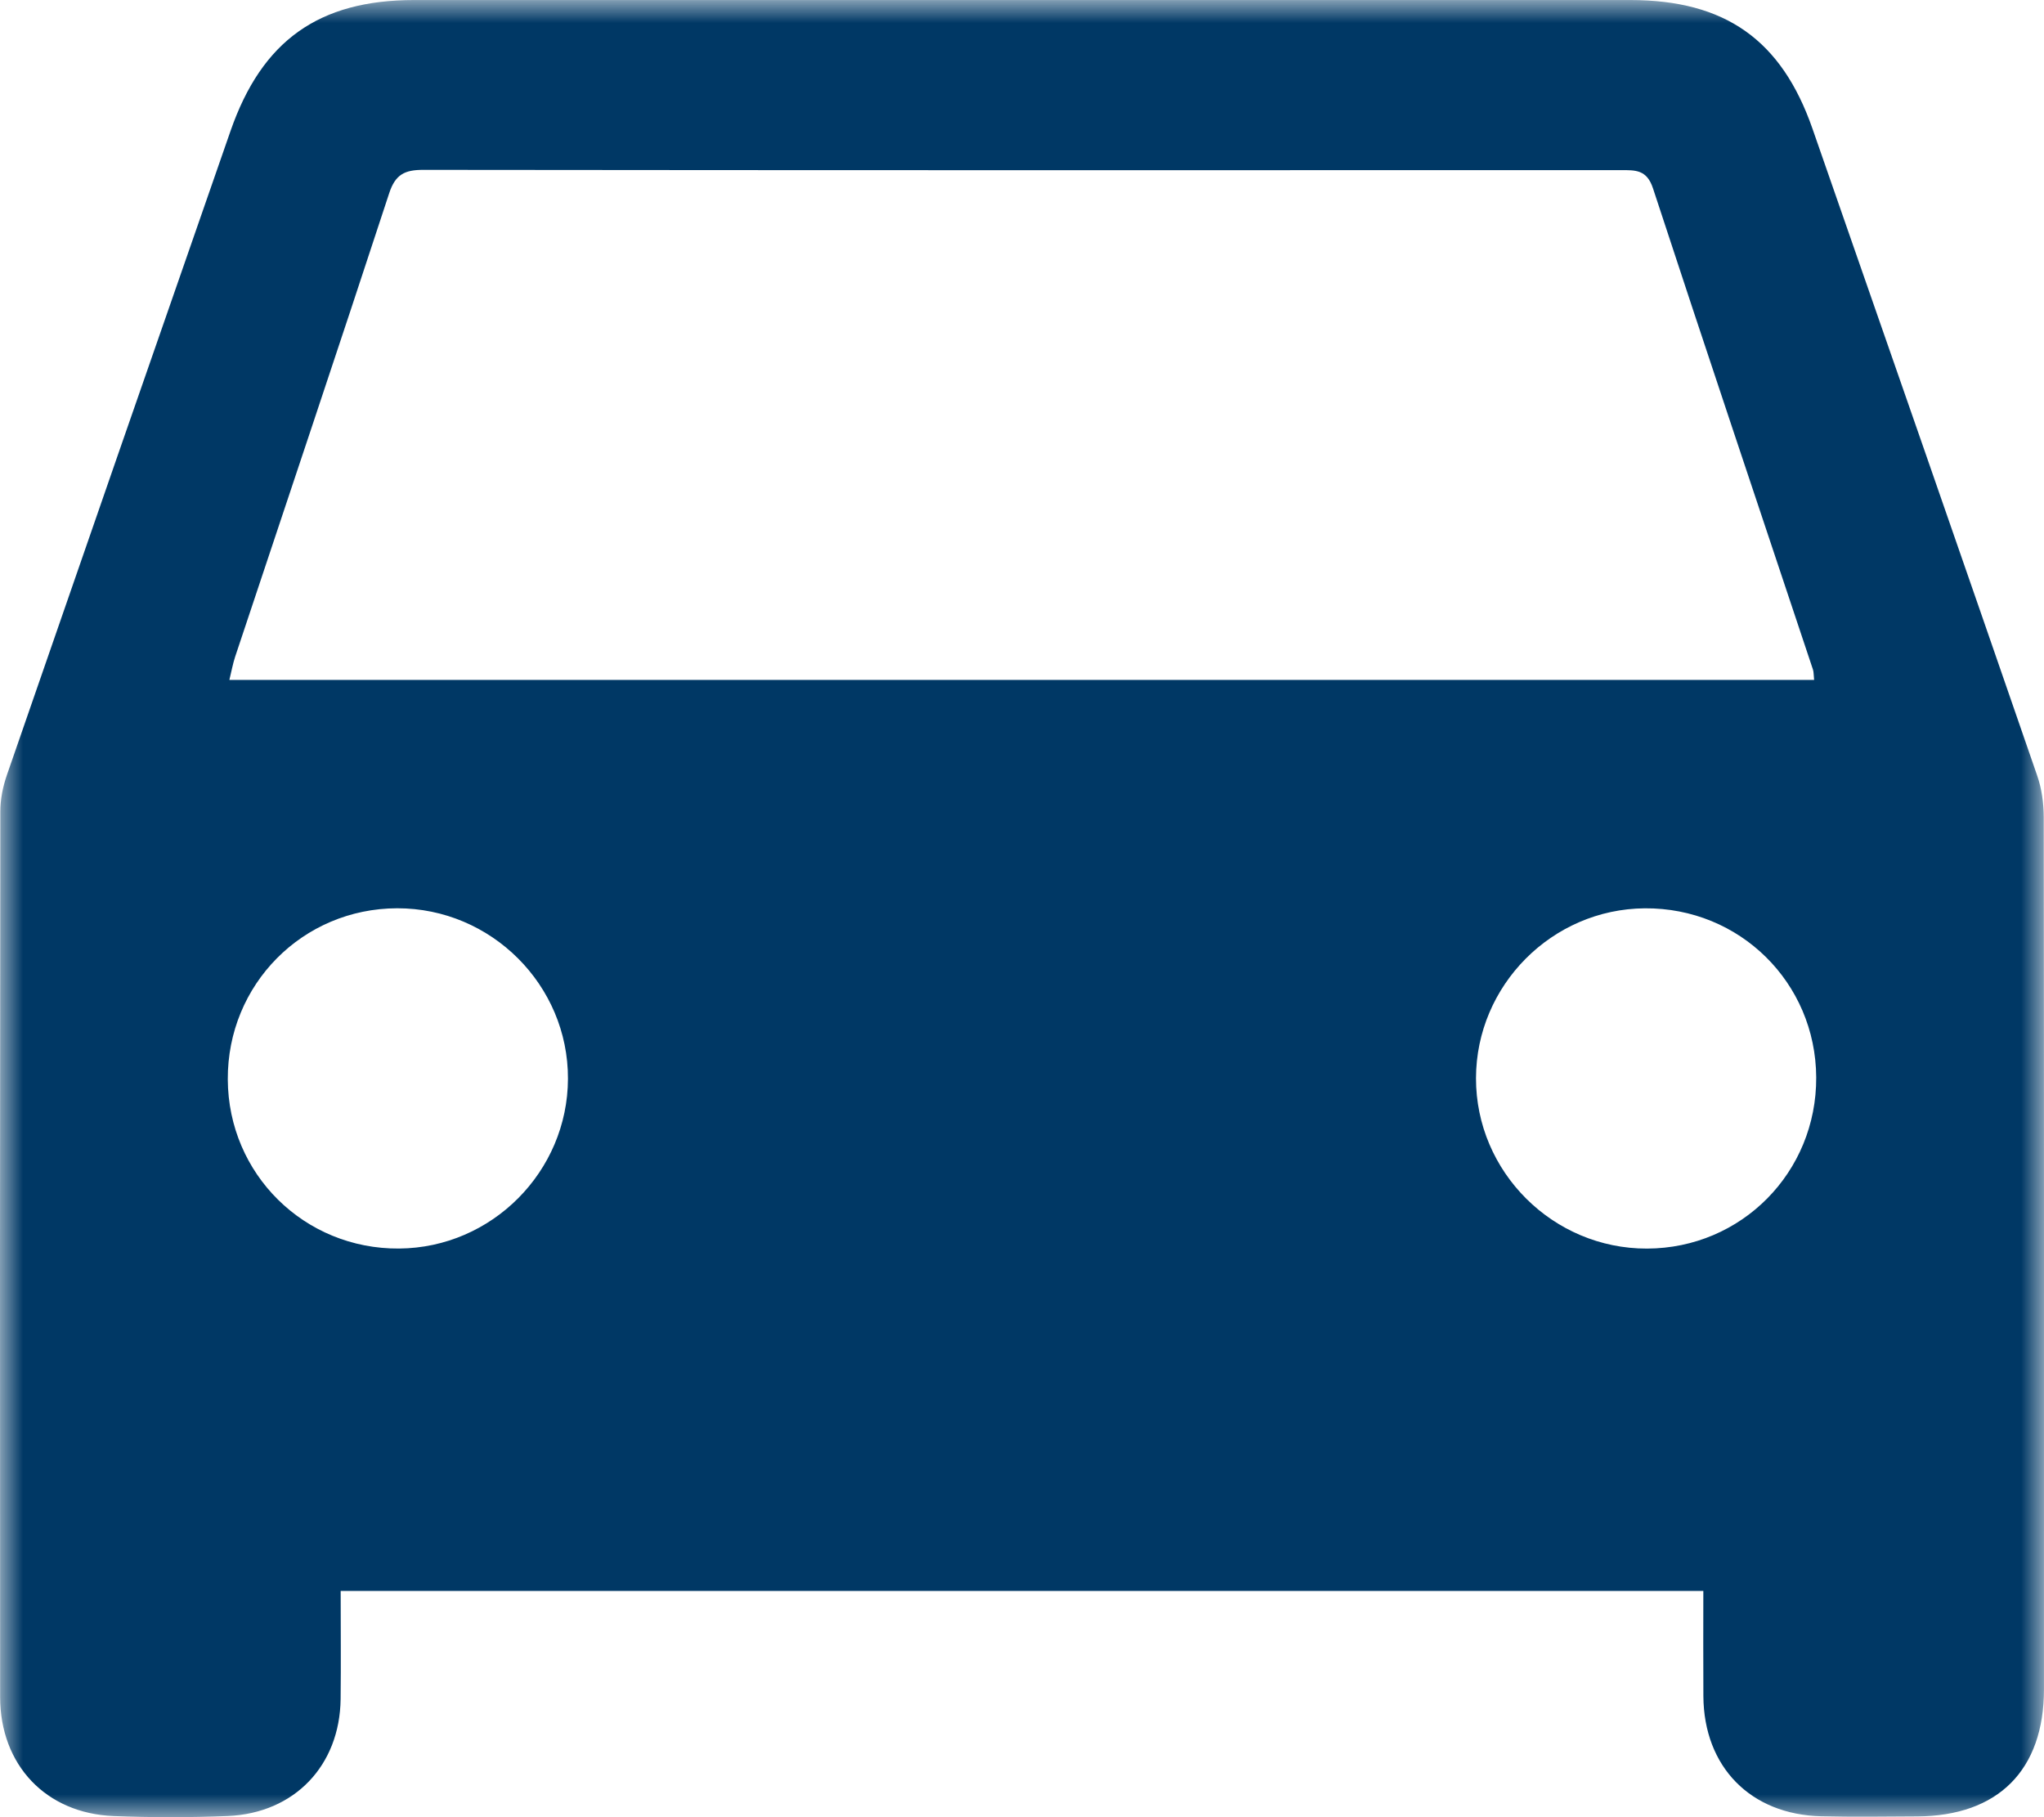 <?xml version="1.0" encoding="UTF-8"?>
<svg width="45px" height="40px" viewBox="0 0 45 40" version="1.1" xmlns="http://www.w3.org/2000/svg" xmlns:xlink="http://www.w3.org/1999/xlink">
    <title>AB786969-CE10-4405-A7A9-DDDBBF4A604C@3x</title>
    <defs>
        <polygon id="path-1" points="0 0 45 0 45 40 0 40"></polygon>
    </defs>
    <g id="Our-Clients" stroke="none" stroke-width="1" fill="none" fill-rule="evenodd">
        <g id="LHS-Our-Clients-V2" transform="translate(-878, -2451)">
            <g id="Clients" transform="translate(0, 2105)">
                <g id="automotive" transform="translate(823, 296)">
                    <g id="icn-bg" transform="translate(7, 0)">
                        <g id="icn" transform="translate(48, 50)">
                            <mask id="mask-2" fill="white">
                                <use xlink:href="#path-1"></use>
                            </mask>
                            <g id="Clip-2"></g>
                            <path d="M5.015,23.759 C5.024,25.843 6.701,27.499 8.786,27.483 C10.828,27.468 12.498,25.79 12.504,23.746 C12.511,21.683 10.815,19.99 8.744,19.993 C6.663,19.997 5.005,21.671 5.015,23.759 L5.015,23.759 Z M39.985,23.714 C39.974,21.629 38.3,19.978 36.211,19.994 C34.17,20.009 32.499,21.69 32.495,23.733 C32.492,25.795 34.19,27.489 36.259,27.484 C38.34,27.479 39.996,25.804 39.985,23.714 L39.985,23.714 Z M39.939,14.966 C39.927,14.85 39.931,14.79 39.913,14.737 C38.737,11.208 37.551,7.682 36.392,4.147 C36.256,3.73 36.002,3.745 35.681,3.745 C26.895,3.747 18.108,3.749 9.322,3.739 C8.913,3.738 8.704,3.837 8.568,4.254 C7.452,7.659 6.309,11.056 5.177,14.456 C5.126,14.611 5.097,14.774 5.05,14.966 L39.939,14.966 Z M7.5,35.02 C7.5,35.842 7.508,36.621 7.499,37.399 C7.482,38.861 6.484,39.912 5.017,39.974 C4.179,40.009 3.337,40.008 2.499,39.975 C1.012,39.916 0.004,38.853 0.003,37.355 C-0.002,30.858 -0.001,24.361 0.007,17.864 C0.007,17.598 0.062,17.321 0.149,17.068 C1.786,12.338 3.429,7.61 5.075,2.883 C5.767,0.893 7.02,0.001 9.119,0.001 C18.043,-0 26.967,-0 35.891,0.001 C37.979,0.001 39.221,0.876 39.903,2.833 C41.557,7.578 43.209,12.324 44.85,17.073 C44.95,17.36 44.993,17.68 44.994,17.985 C45.002,24.385 45,30.784 44.999,37.184 C44.999,38.965 43.99,39.975 42.205,39.983 C41.502,39.987 40.799,39.997 40.096,39.98 C38.539,39.943 37.511,38.892 37.501,37.337 C37.496,36.578 37.5,35.819 37.5,35.02 L7.5,35.02 Z" id="Fill-1" fill="#003865" mask="url(#mask-2)"></path>
                        </g>
                    </g>
                </g>
            </g>
        </g>
    </g>
</svg>